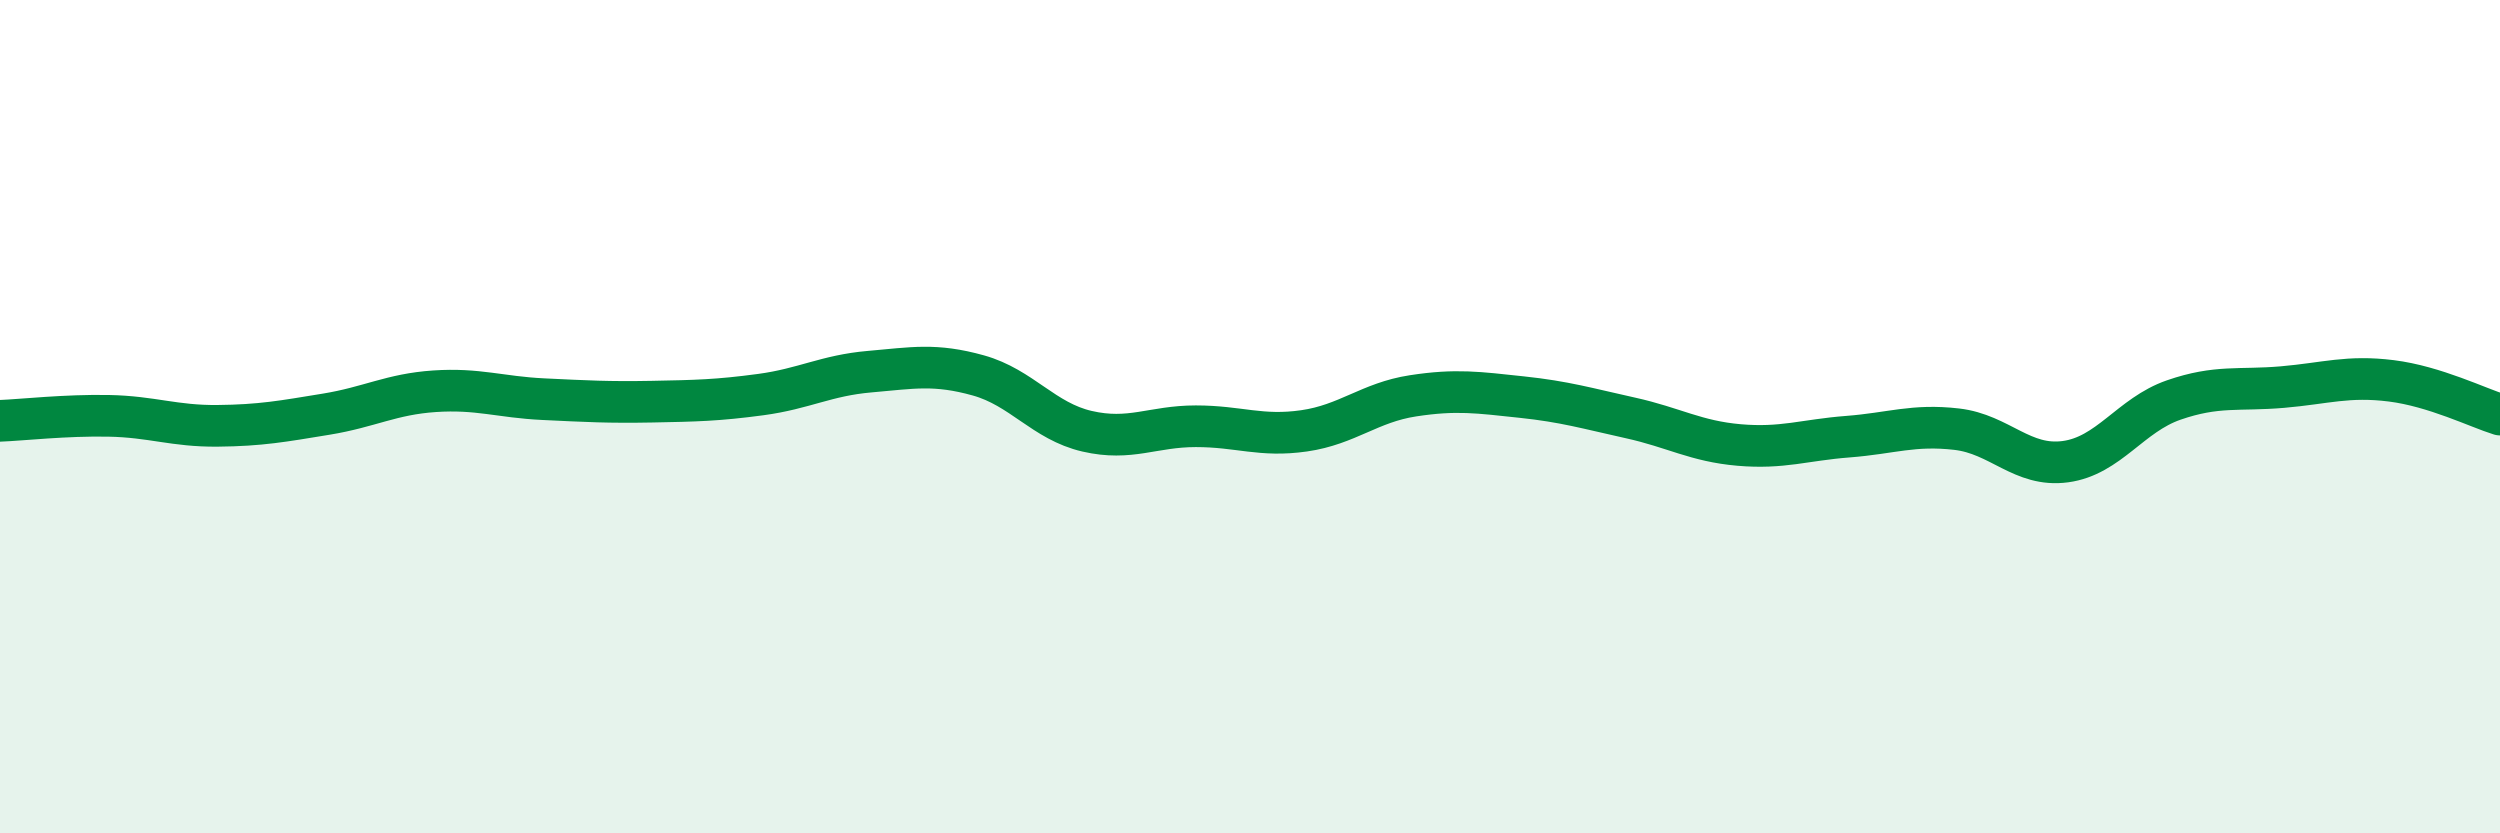 
    <svg width="60" height="20" viewBox="0 0 60 20" xmlns="http://www.w3.org/2000/svg">
      <path
        d="M 0,10.1 C 0.52,10.08 1.57,9.96 2.61,9.98 C 3.65,10 4.18,10.23 5.22,10.22 C 6.26,10.21 6.79,10.11 7.83,9.94 C 8.87,9.77 9.39,9.46 10.43,9.39 C 11.47,9.32 12,9.53 13.04,9.58 C 14.08,9.63 14.61,9.66 15.65,9.64 C 16.69,9.62 17.22,9.61 18.26,9.47 C 19.3,9.33 19.83,9.01 20.87,8.92 C 21.91,8.83 22.44,8.72 23.48,9.01 C 24.52,9.3 25.05,10.11 26.09,10.35 C 27.13,10.59 27.66,10.23 28.7,10.23 C 29.74,10.23 30.26,10.49 31.3,10.34 C 32.34,10.19 32.87,9.66 33.91,9.5 C 34.95,9.34 35.48,9.42 36.52,9.53 C 37.56,9.64 38.09,9.8 39.13,10.03 C 40.17,10.26 40.7,10.59 41.74,10.68 C 42.78,10.77 43.31,10.56 44.35,10.48 C 45.39,10.4 45.92,10.18 46.96,10.3 C 48,10.42 48.53,11.22 49.57,11.08 C 50.61,10.94 51.13,9.96 52.17,9.6 C 53.21,9.24 53.74,9.38 54.78,9.29 C 55.82,9.2 56.35,9.01 57.39,9.14 C 58.43,9.27 59.48,9.79 60,9.95L60 20L0 20Z"
        fill="#008740"
        opacity="0.1"
        stroke-linecap="round"
        stroke-linejoin="round"
      />
      <path
        d="M 0,10.1 C 0.52,10.08 1.57,9.96 2.61,9.98 C 3.65,10 4.18,10.23 5.22,10.22 C 6.26,10.21 6.79,10.11 7.83,9.94 C 8.87,9.77 9.39,9.46 10.43,9.39 C 11.47,9.32 12,9.53 13.04,9.58 C 14.08,9.63 14.61,9.66 15.65,9.64 C 16.69,9.62 17.22,9.61 18.26,9.47 C 19.3,9.33 19.83,9.01 20.87,8.92 C 21.91,8.83 22.44,8.72 23.48,9.01 C 24.52,9.3 25.05,10.11 26.09,10.35 C 27.13,10.59 27.66,10.23 28.7,10.23 C 29.74,10.23 30.26,10.49 31.3,10.34 C 32.34,10.19 32.87,9.66 33.91,9.5 C 34.95,9.34 35.48,9.42 36.52,9.53 C 37.56,9.64 38.09,9.8 39.13,10.03 C 40.17,10.26 40.7,10.59 41.74,10.68 C 42.78,10.77 43.31,10.56 44.35,10.48 C 45.39,10.4 45.92,10.18 46.96,10.3 C 48,10.42 48.53,11.22 49.57,11.08 C 50.61,10.94 51.13,9.96 52.17,9.6 C 53.21,9.24 53.74,9.38 54.78,9.29 C 55.82,9.2 56.35,9.01 57.39,9.14 C 58.43,9.27 59.48,9.79 60,9.95"
        stroke="#008740"
        stroke-width="1"
        fill="none"
        stroke-linecap="round"
        stroke-linejoin="round"
      />
    </svg>
  